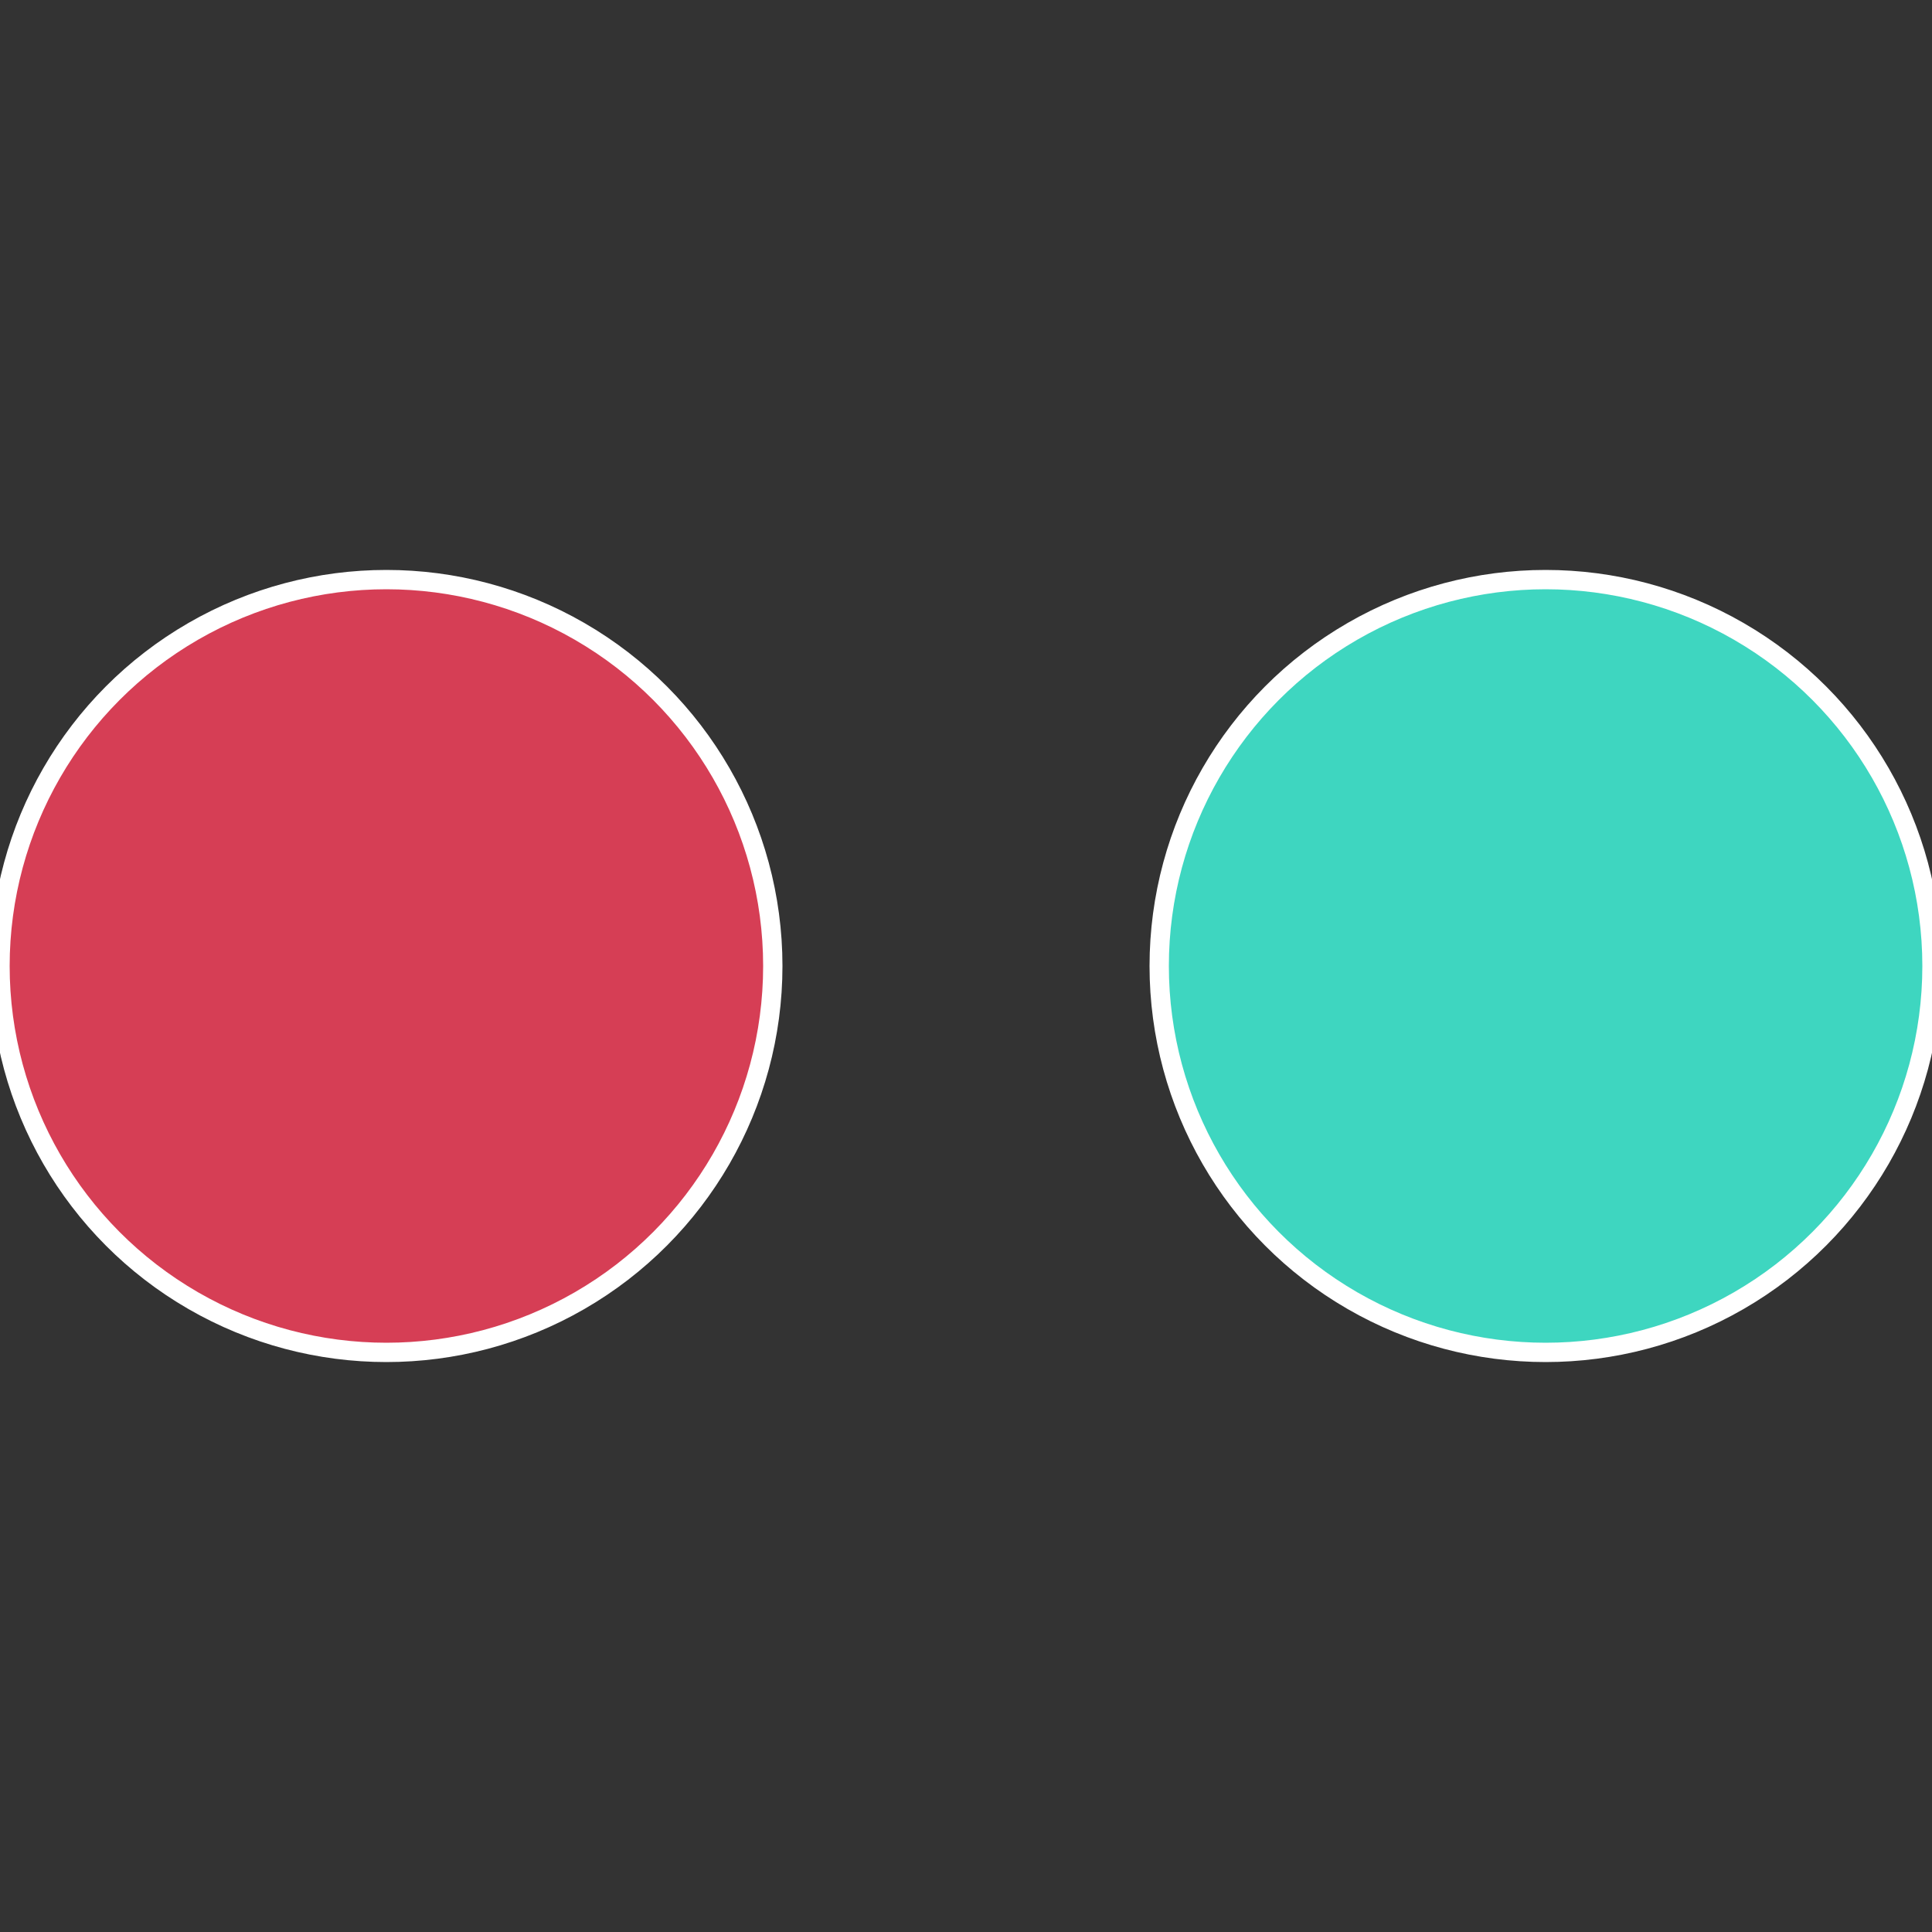 <?xml version="1.0" standalone="no"?>
<svg width="500" height="500" viewBox="-1 -1 2 2" xmlns="http://www.w3.org/2000/svg">
 
                <rect x="-1" y="-1" width="2" height="2" fill="#333333" stroke="none"/>
 
                <circle cx="0.6" cy="0" r="0.4" fill="#3ed6c0" stroke="#fff" stroke-width="1%" />
             
                <circle cx="-0.6" cy="7.3478807948841E-17" r="0.4" fill="#d63e55" stroke="#fff" stroke-width="1%" />
            </svg>
